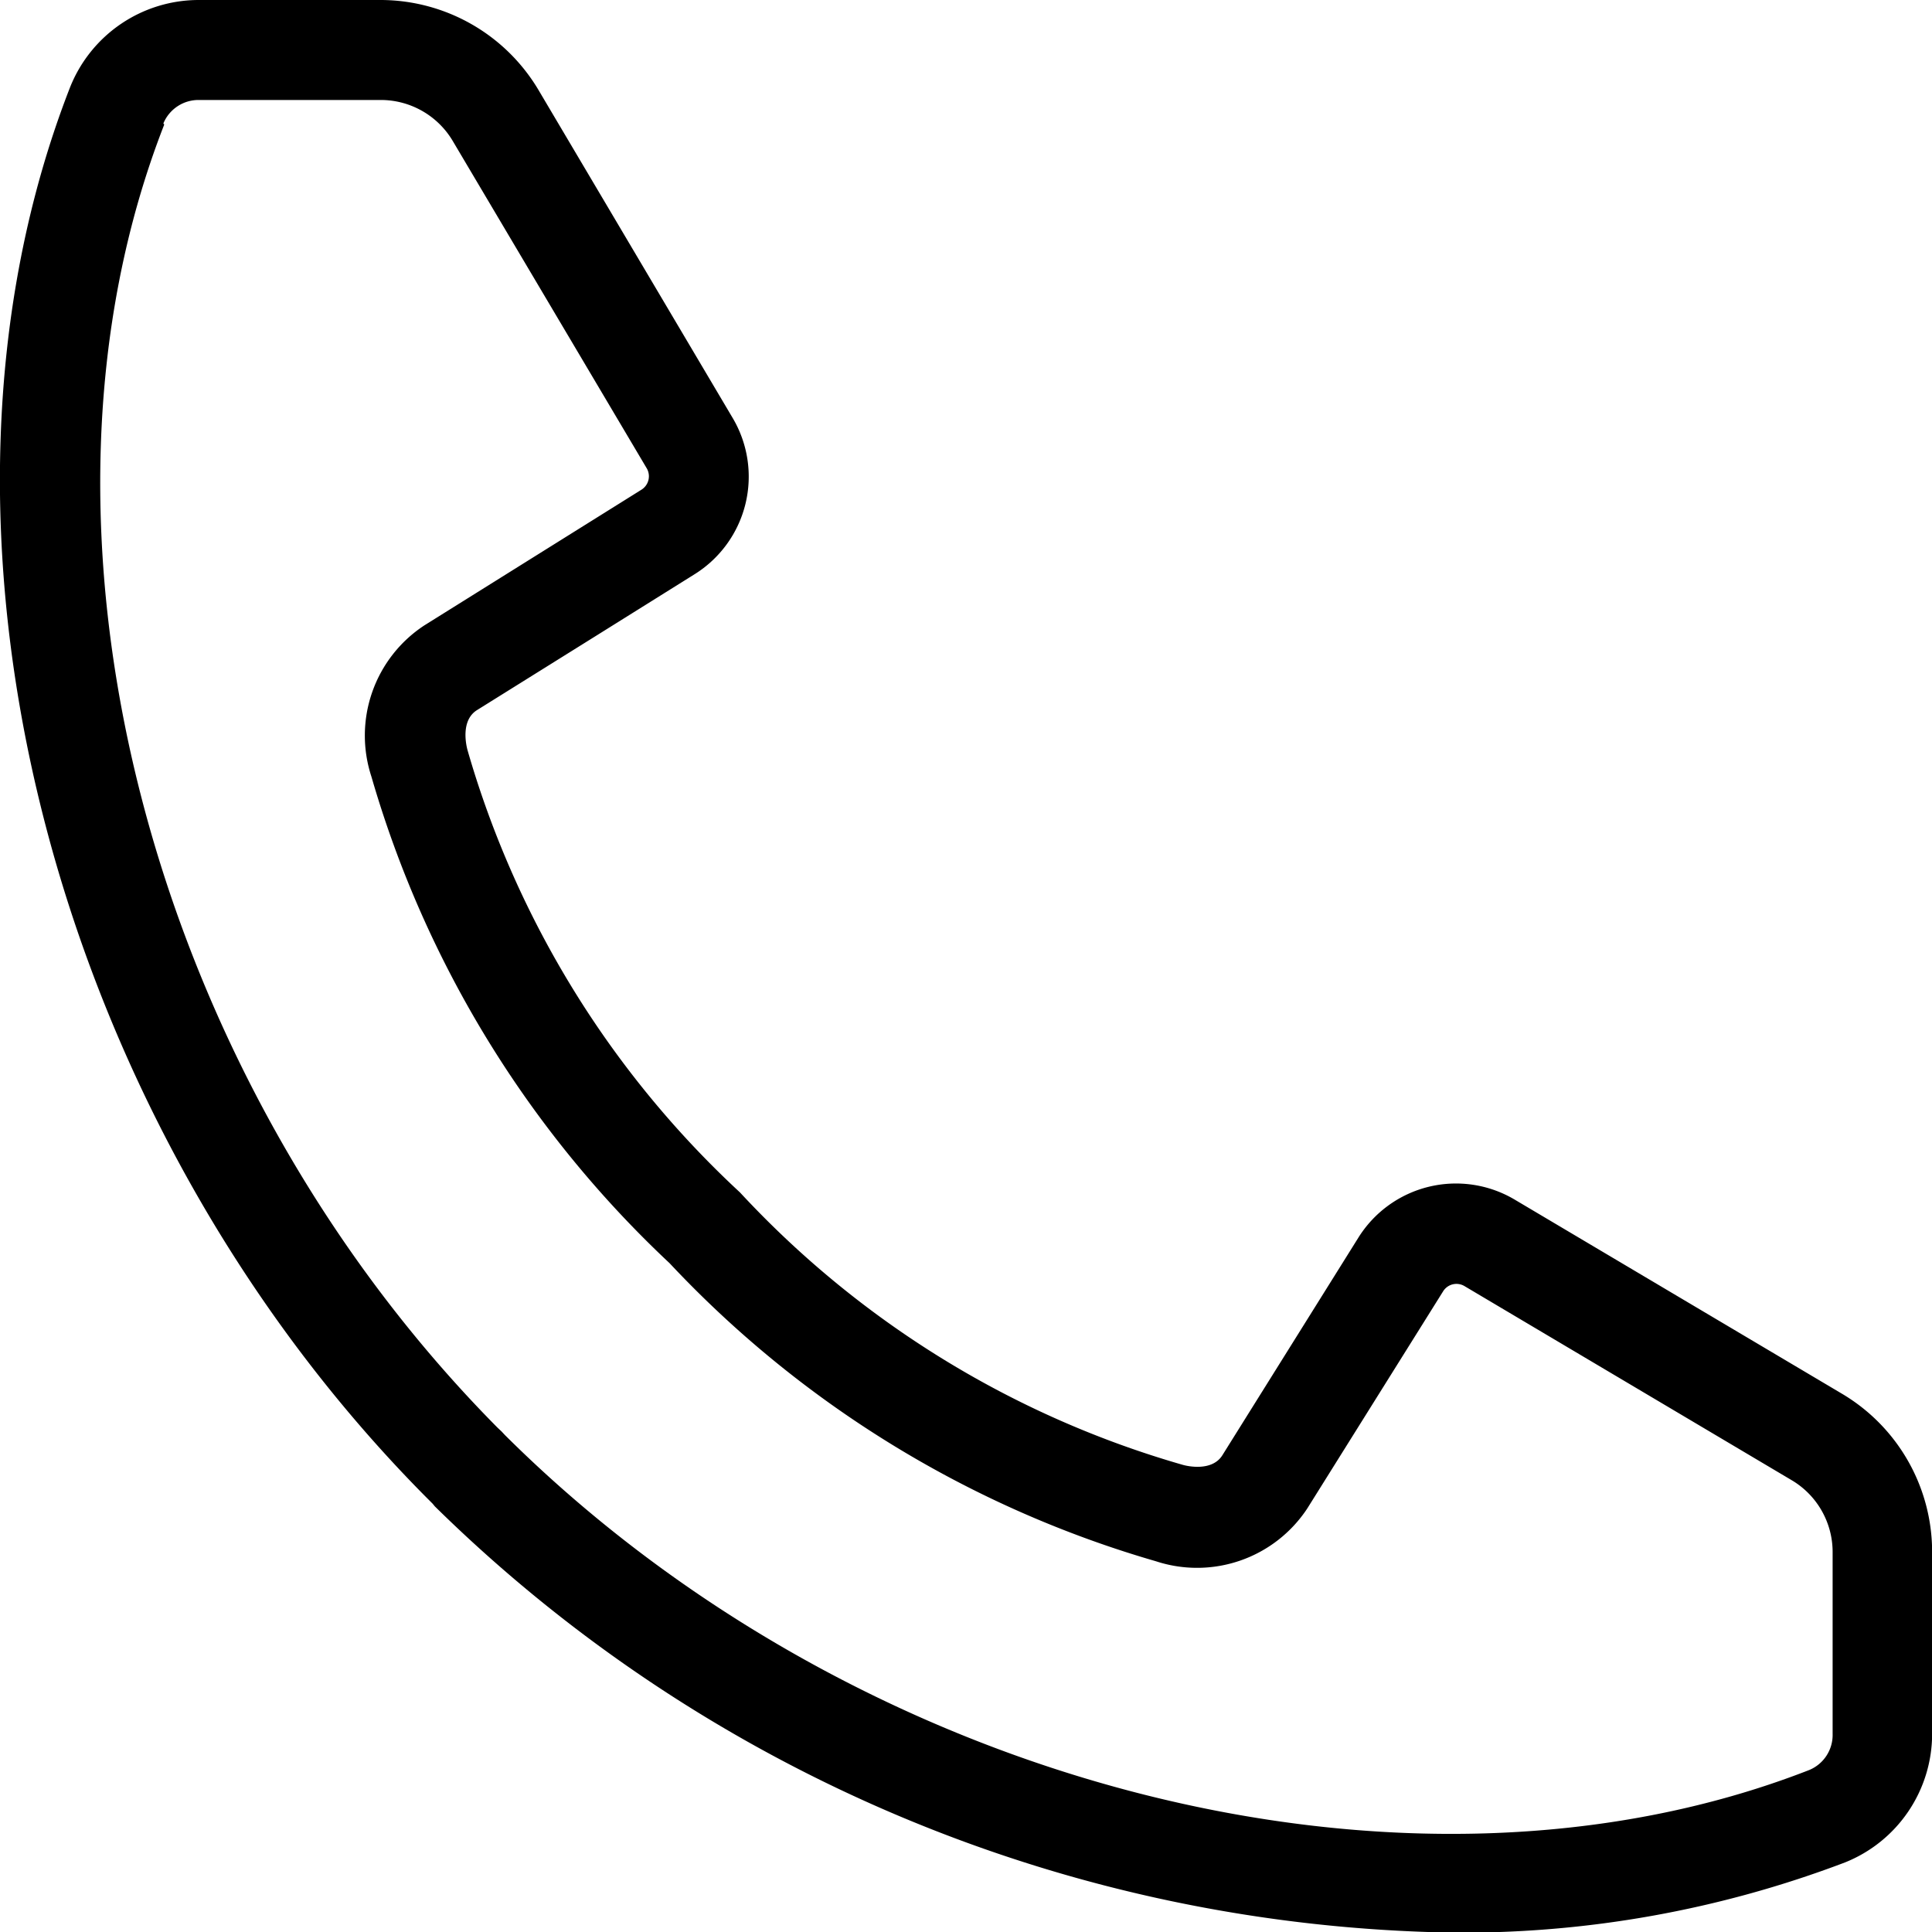 <svg xmlns="http://www.w3.org/2000/svg" width="16" height="16" viewBox="0 0 16 16">
  <path id="np_contact_3106476_000000" d="M8.582,21.078,8.6,21.1h0a12.3,12.3,0,0,0,8.429,3.53,8.92,8.92,0,0,0,3.249-.581A1.147,1.147,0,0,0,21,22.978V21.47a1.523,1.523,0,0,0-.742-1.3l-2.711-1.608a.953.953,0,0,0-1.3.315l-1.125,1.8c-.086.137-.293.09-.332.078A8.017,8.017,0,0,1,11.127,18.5a8.016,8.016,0,0,1-2.256-3.662c-.011-.04-.059-.246.078-.332l1-.624.8-.5h0a.953.953,0,0,0,.315-1.3L9.456,9.366a1.523,1.523,0,0,0-1.3-.741H6.646a1.147,1.147,0,0,0-1.066.721C4.166,12.966,5.4,17.869,8.525,21.021ZM6.352,9.647a.315.315,0,0,1,.294-.194H8.155a.693.693,0,0,1,.592.337L10.353,12.5a.131.131,0,0,1-.041.18l-.8.5-1,.625a1.091,1.091,0,0,0-.437,1.252,8.92,8.92,0,0,0,2.469,4.029,8.919,8.919,0,0,0,4.029,2.469h0a1.093,1.093,0,0,0,1.252-.437l1.126-1.8a.13.13,0,0,1,.178-.041l2.709,1.607a.691.691,0,0,1,.338.592v1.508h0a.314.314,0,0,1-.195.3c-3.333,1.3-7.874.136-10.8-2.774l-.028-.03-.035-.033c-2.9-2.929-4.06-7.461-2.759-10.79Z" transform="translate(-4.999 -8.625)"/>
</svg>
